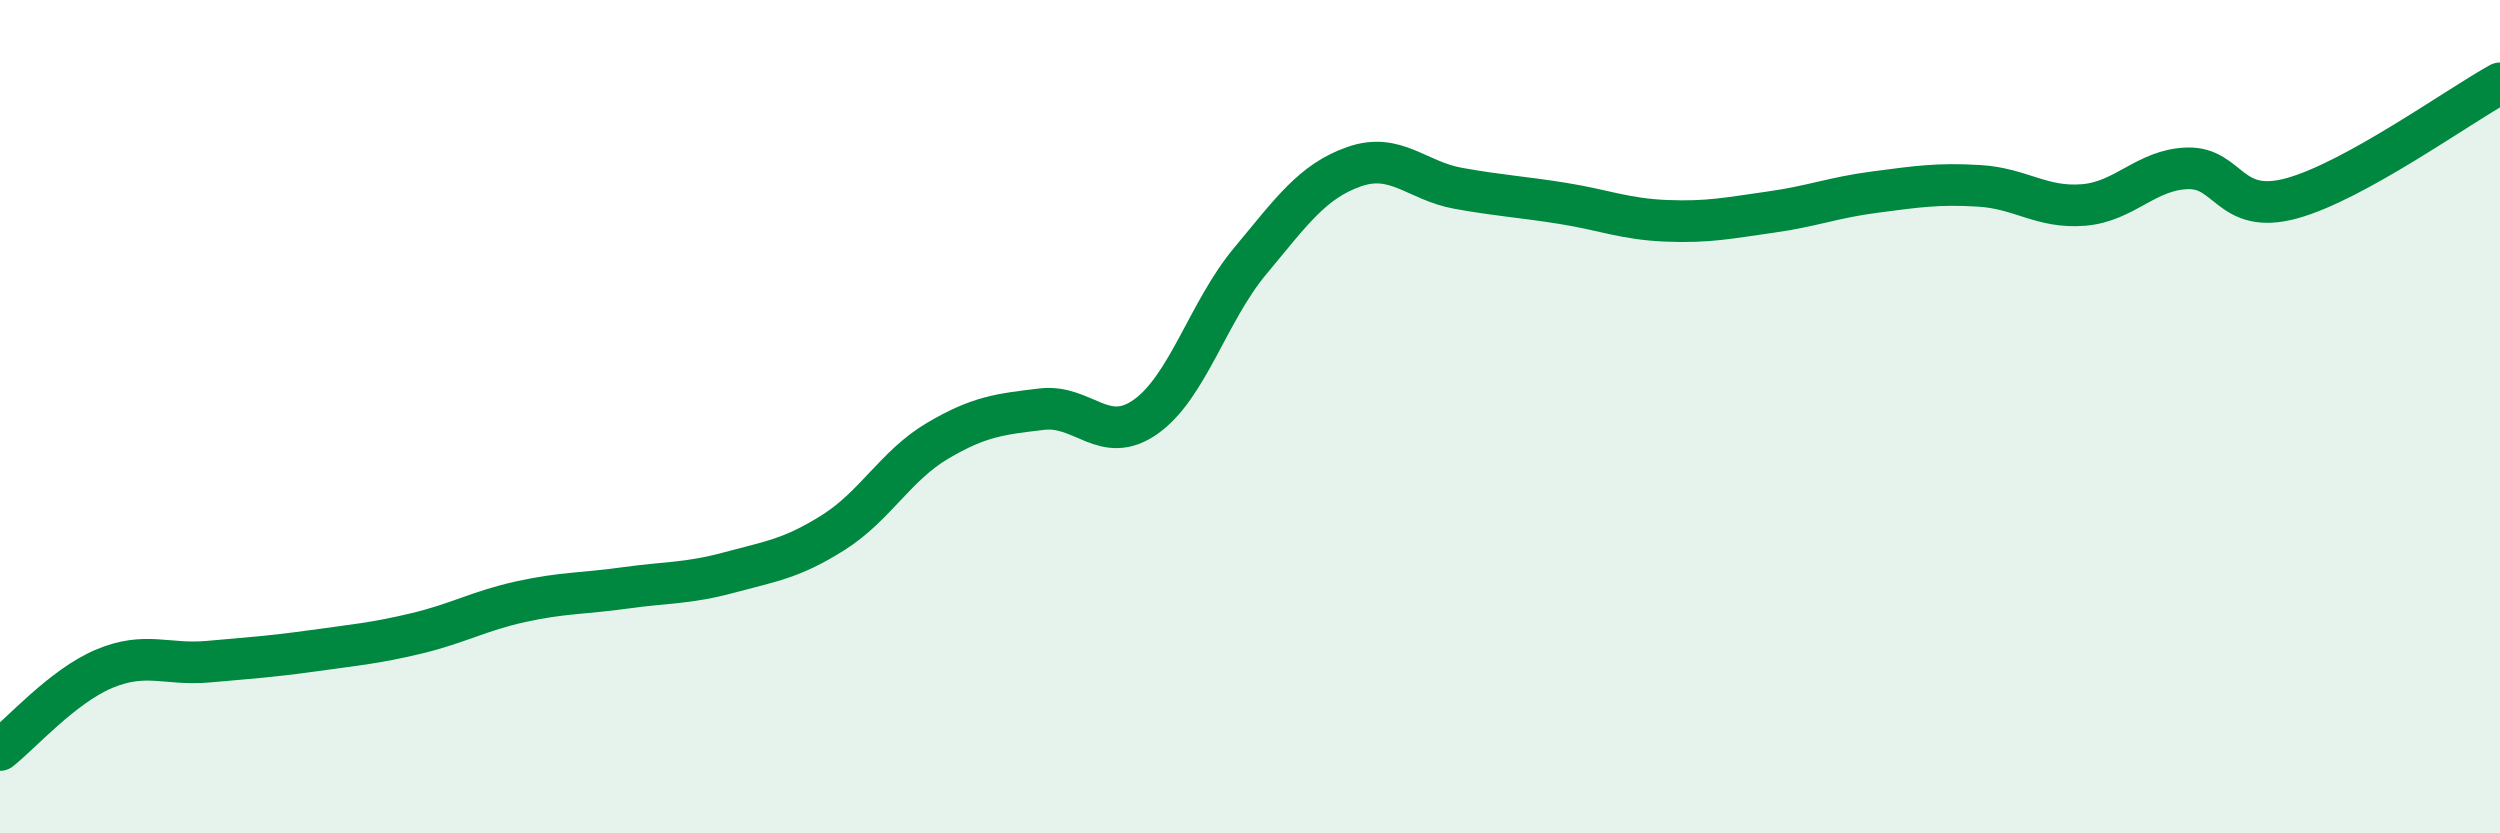 
    <svg width="60" height="20" viewBox="0 0 60 20" xmlns="http://www.w3.org/2000/svg">
      <path
        d="M 0,18 C 0.5,17.61 1.5,16.47 2.5,16.05 C 3.5,15.63 4,15.97 5,15.88 C 6,15.79 6.5,15.76 7.5,15.62 C 8.5,15.48 9,15.44 10,15.2 C 11,14.96 11.5,14.66 12.5,14.44 C 13.5,14.22 14,14.25 15,14.11 C 16,13.97 16.5,14.01 17.5,13.74 C 18.5,13.47 19,13.41 20,12.78 C 21,12.15 21.5,11.17 22.5,10.58 C 23.5,9.99 24,9.94 25,9.82 C 26,9.7 26.5,10.71 27.5,10 C 28.5,9.29 29,7.47 30,6.27 C 31,5.07 31.5,4.35 32.5,4 C 33.5,3.65 34,4.34 35,4.52 C 36,4.7 36.5,4.72 37.5,4.88 C 38.5,5.04 39,5.26 40,5.3 C 41,5.34 41.5,5.23 42.5,5.09 C 43.5,4.95 44,4.74 45,4.61 C 46,4.48 46.5,4.4 47.5,4.46 C 48.5,4.52 49,5 50,4.92 C 51,4.84 51.5,4.07 52.5,4.04 C 53.5,4.01 53.5,5.17 55,4.76 C 56.5,4.35 59,2.55 60,2L60 20L0 20Z"
        fill="#008740"
        opacity="0.1"
        stroke-linecap="round"
        stroke-linejoin="round"
      />
      <path
        d="M 0,18 C 0.5,17.61 1.5,16.47 2.5,16.05 C 3.5,15.63 4,15.97 5,15.88 C 6,15.79 6.5,15.76 7.5,15.62 C 8.5,15.48 9,15.44 10,15.2 C 11,14.96 11.5,14.66 12.5,14.44 C 13.5,14.22 14,14.25 15,14.11 C 16,13.97 16.5,14.01 17.5,13.74 C 18.5,13.47 19,13.41 20,12.78 C 21,12.15 21.5,11.17 22.5,10.58 C 23.5,9.99 24,9.94 25,9.82 C 26,9.7 26.5,10.71 27.5,10 C 28.5,9.29 29,7.47 30,6.27 C 31,5.07 31.5,4.35 32.5,4 C 33.5,3.65 34,4.34 35,4.52 C 36,4.7 36.5,4.72 37.5,4.88 C 38.5,5.04 39,5.26 40,5.3 C 41,5.34 41.5,5.23 42.5,5.09 C 43.5,4.95 44,4.74 45,4.61 C 46,4.48 46.5,4.4 47.5,4.46 C 48.5,4.52 49,5 50,4.92 C 51,4.84 51.5,4.07 52.5,4.04 C 53.5,4.01 53.5,5.17 55,4.76 C 56.5,4.35 59,2.55 60,2"
        stroke="#008740"
        stroke-width="1"
        fill="none"
        stroke-linecap="round"
        stroke-linejoin="round"
      />
    </svg>
  